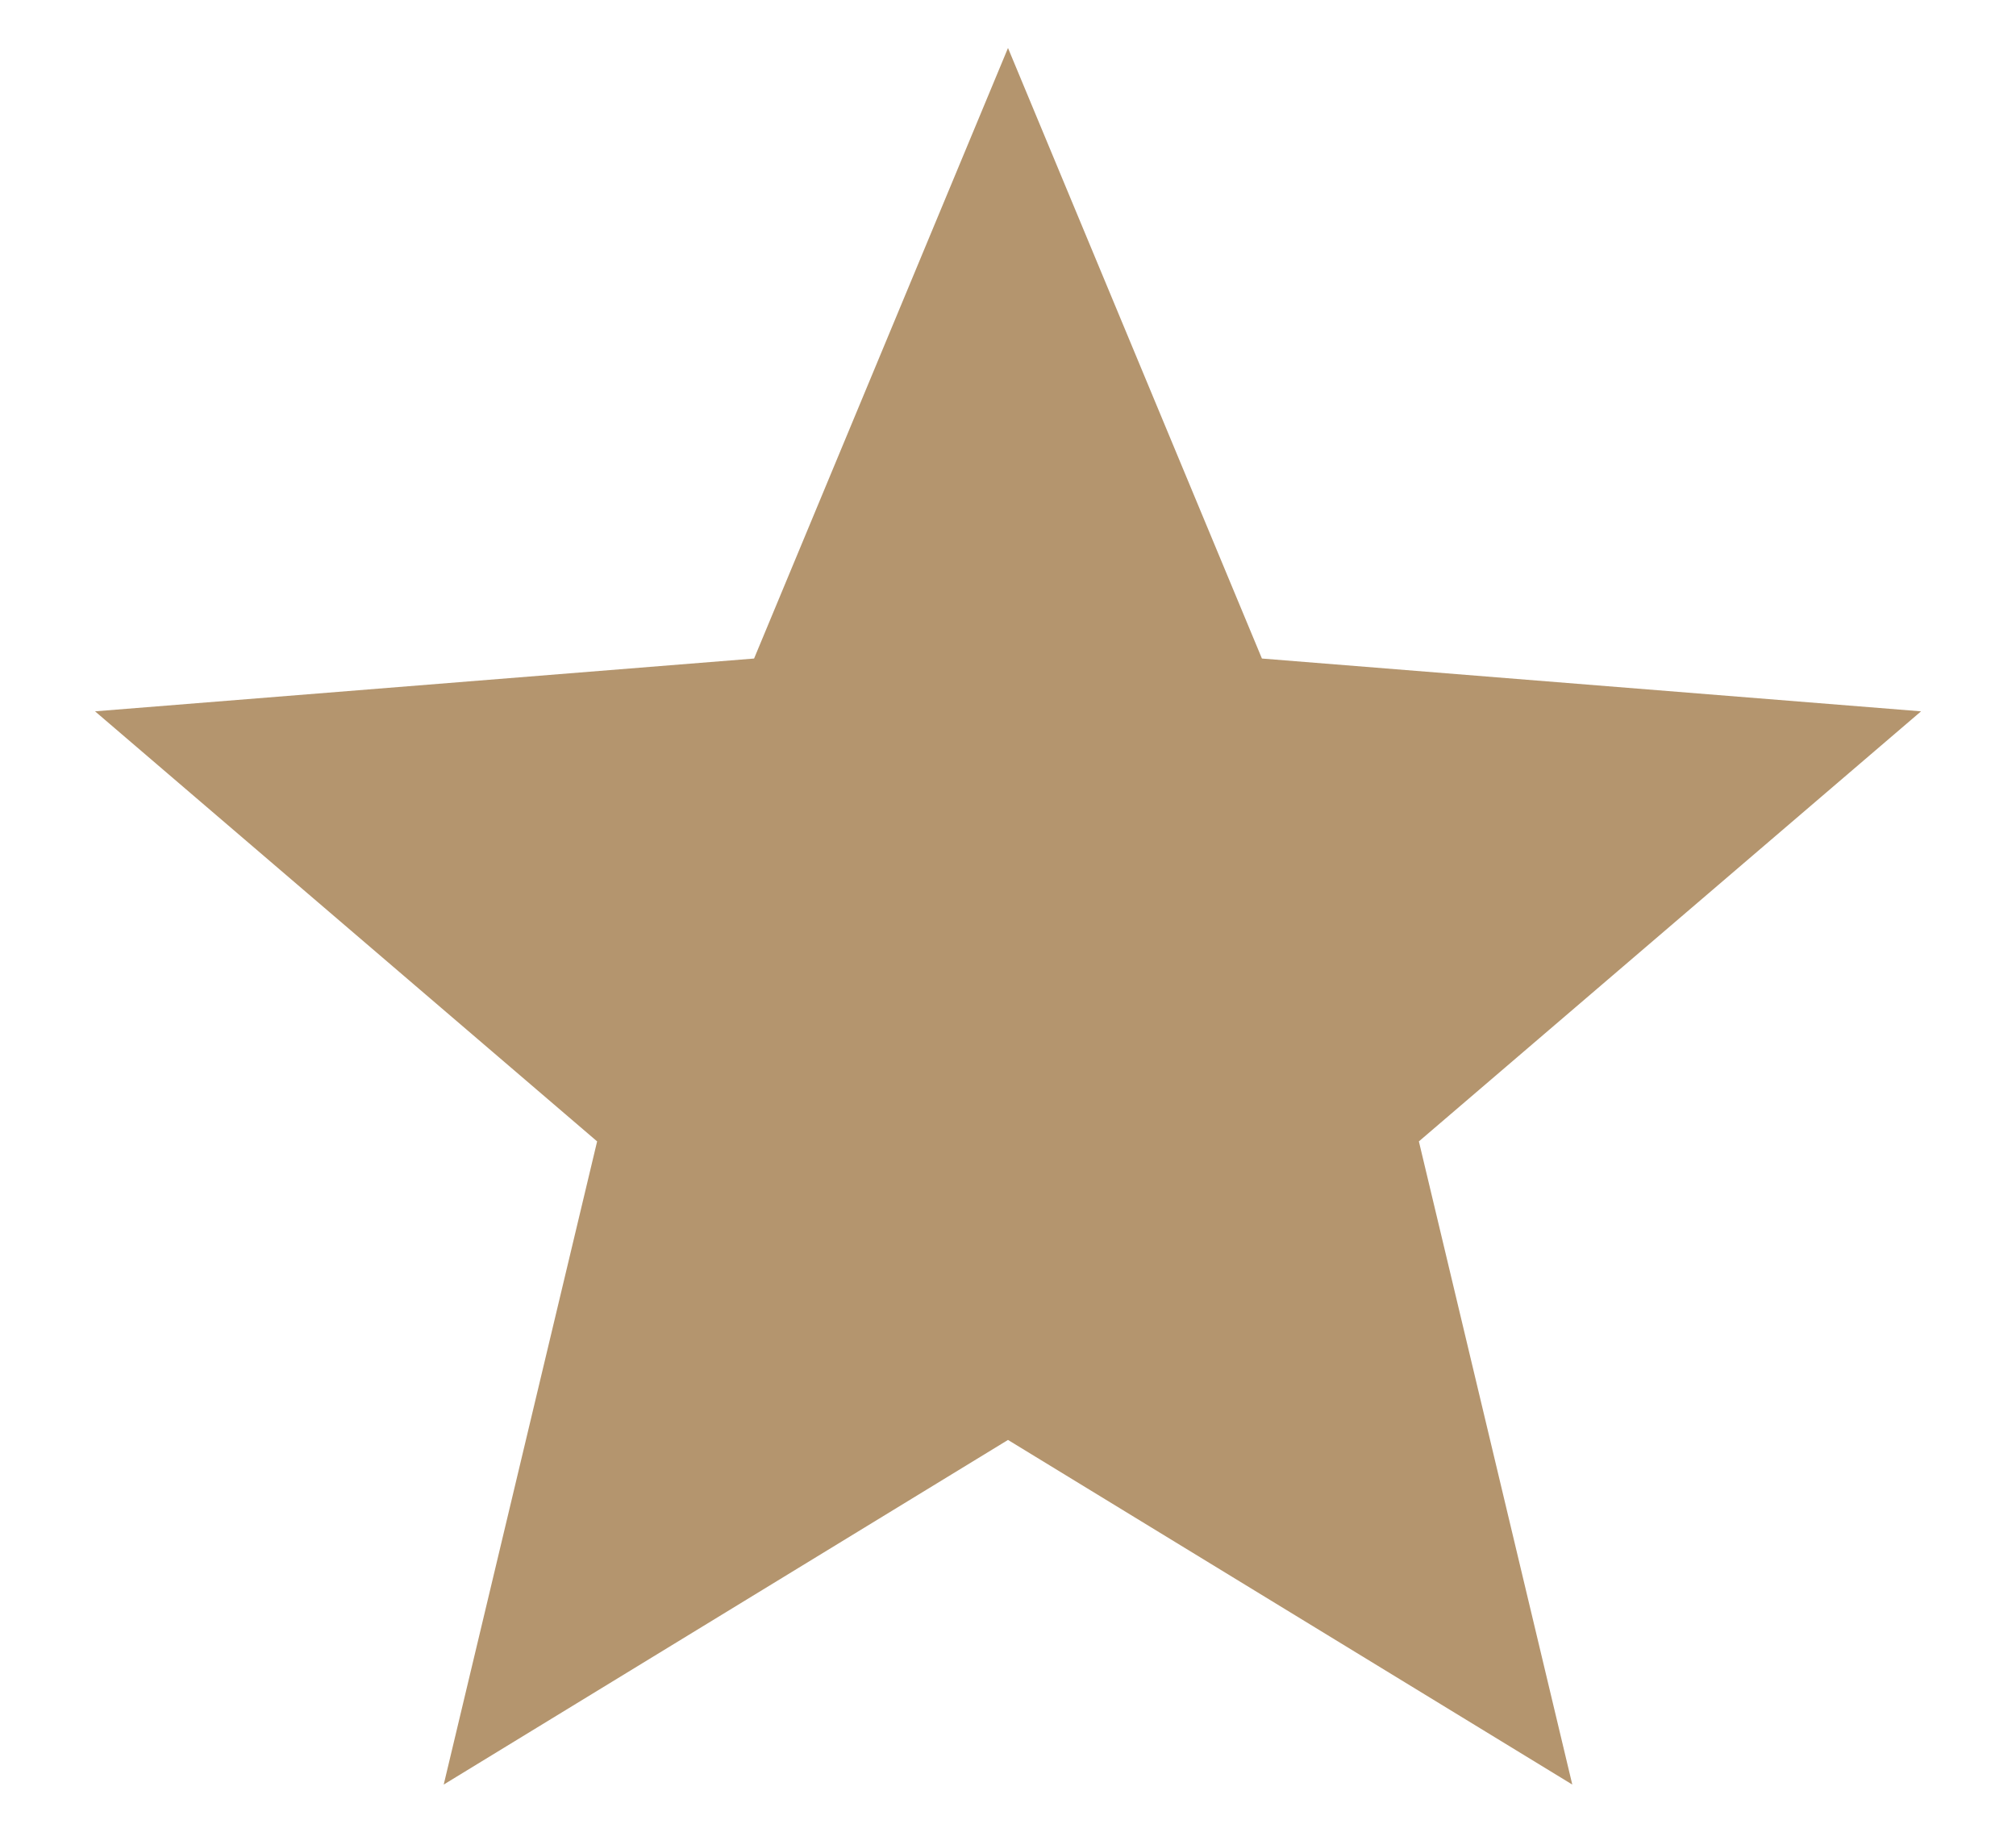 <svg width="21" height="19" viewBox="0 0 21 19" fill="none" xmlns="http://www.w3.org/2000/svg">
<path d="M10.5 15L4.622 18.59L6.22 11.89L0.99 7.41L7.855 6.86L10.5 0.5L13.145 6.86L20.011 7.41L14.78 11.89L16.378 18.59L10.5 15Z" fill="#B4956E"/>
</svg>
